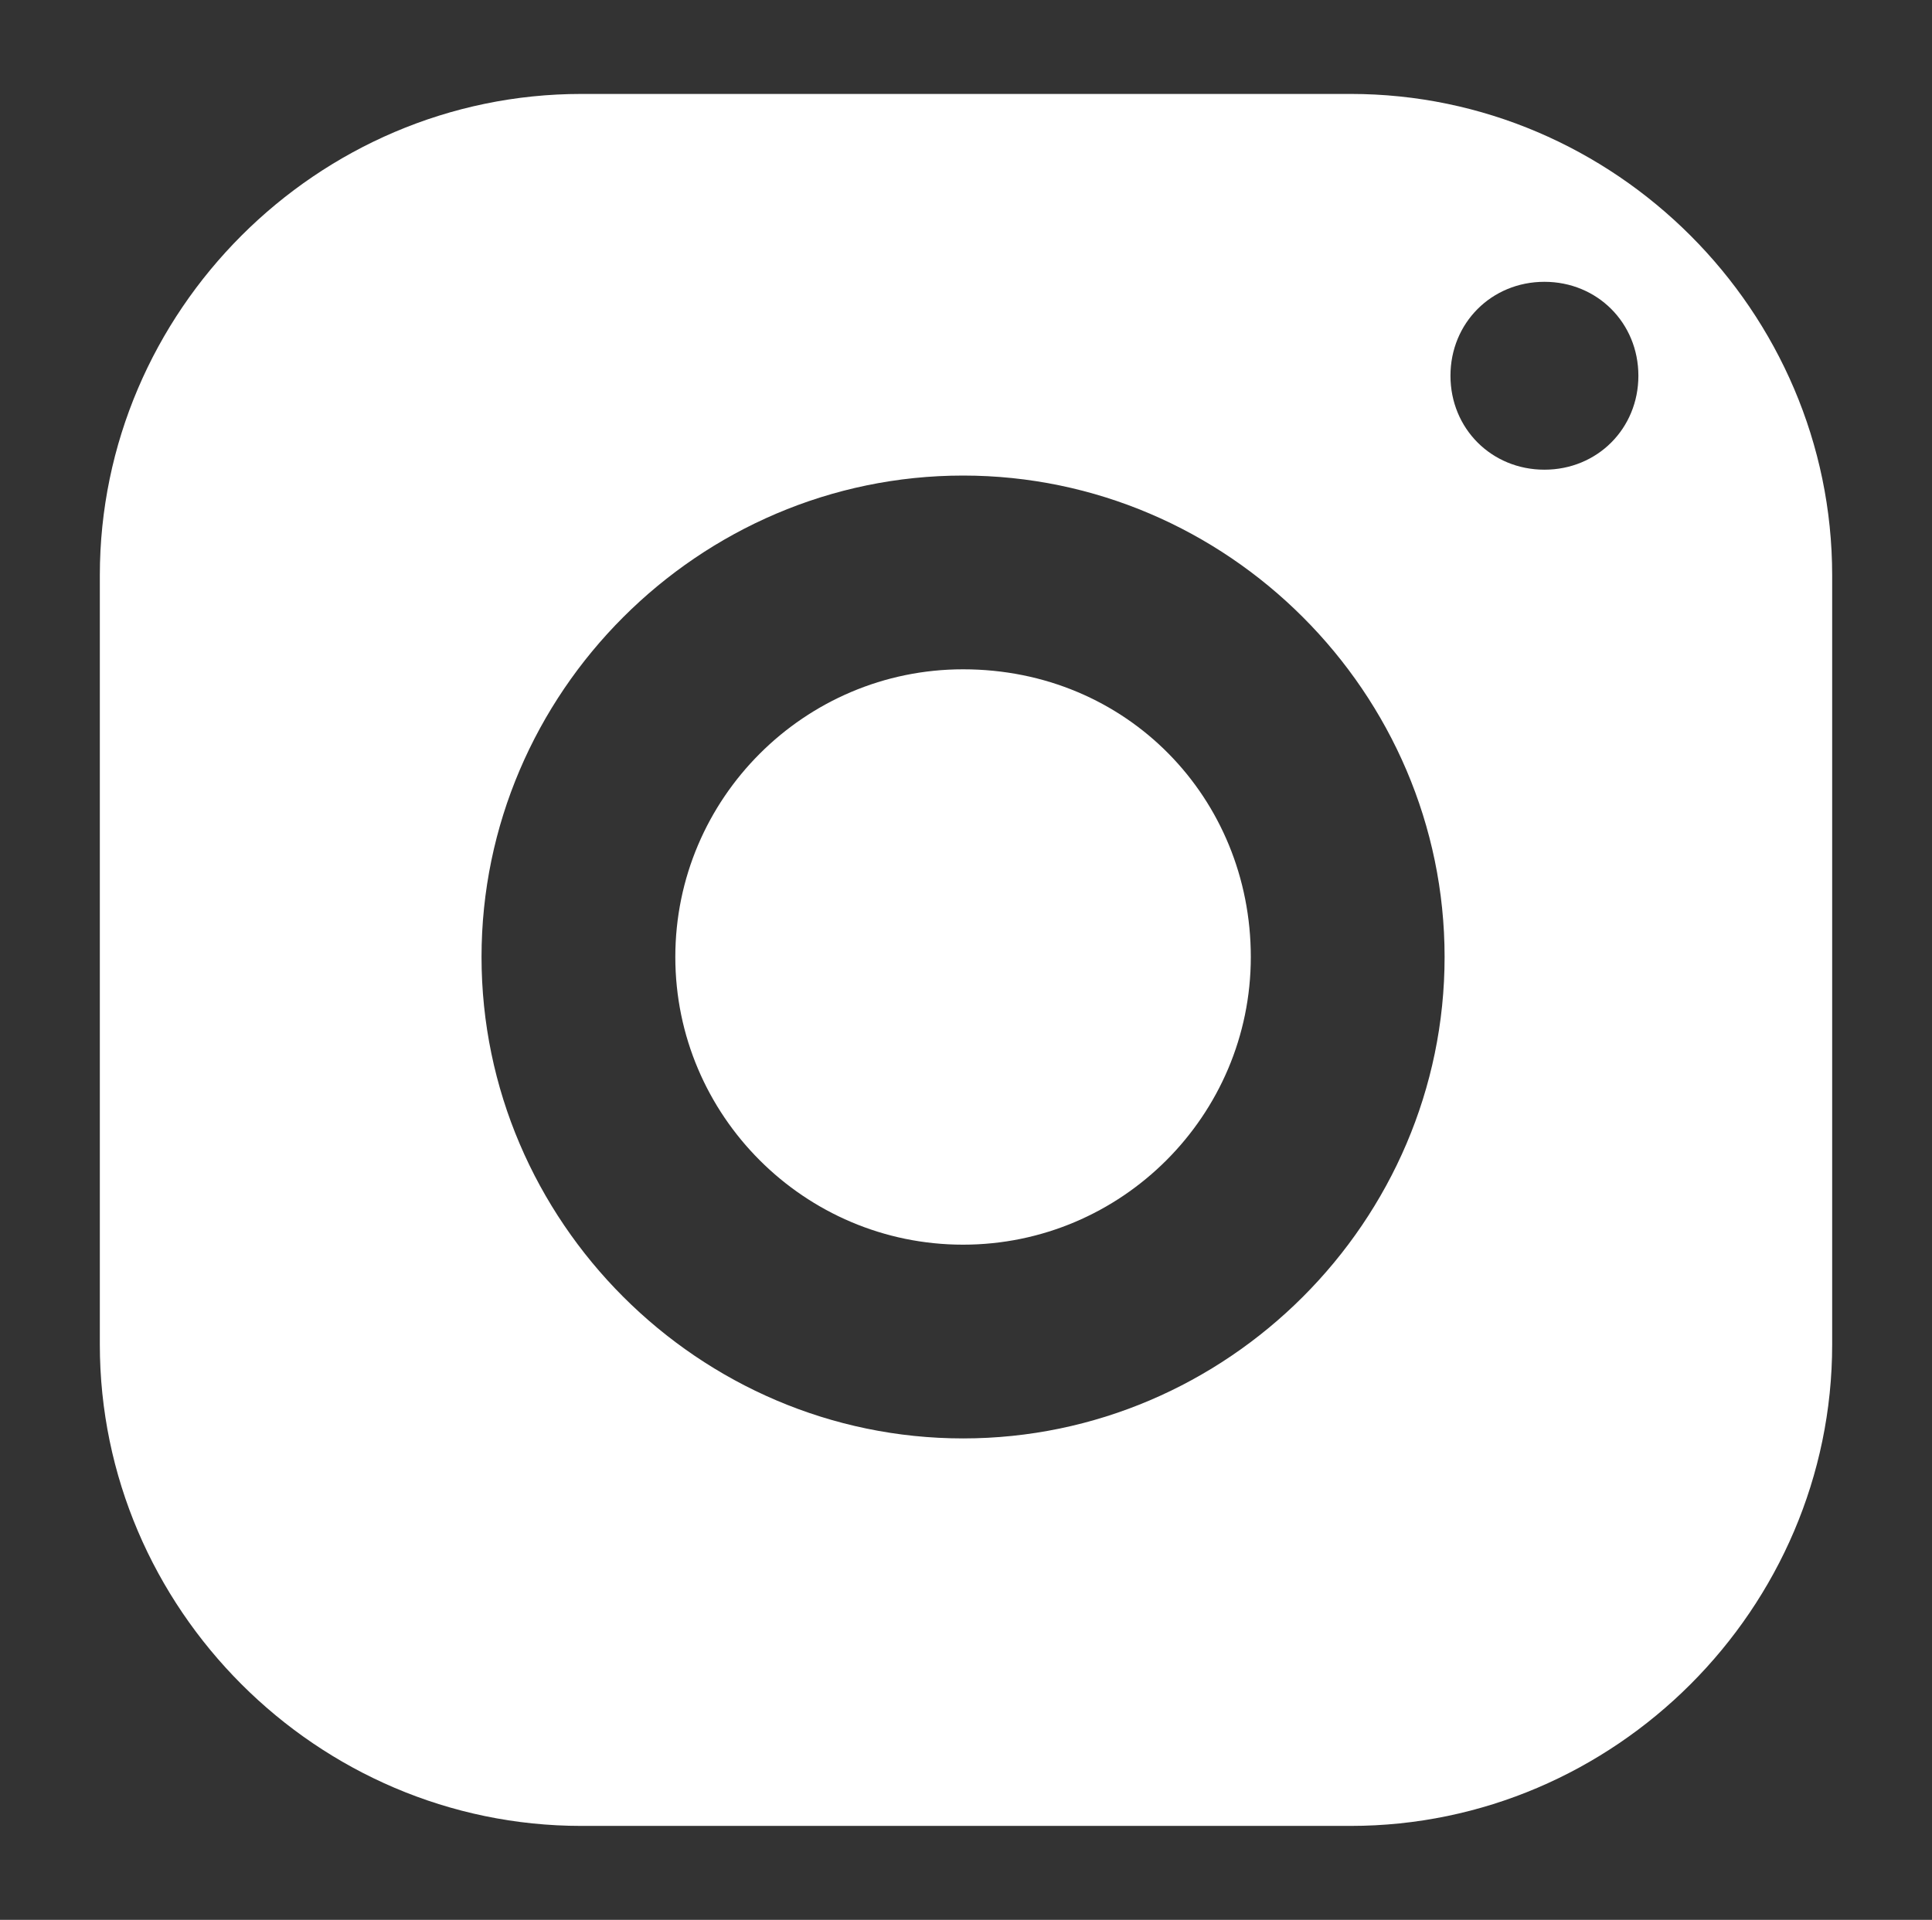 <?xml version="1.0" encoding="utf-8"?>
<!-- Generator: Adobe Illustrator 28.0.0, SVG Export Plug-In . SVG Version: 6.00 Build 0)  -->
<svg version="1.1" id="Warstwa_1" xmlns="http://www.w3.org/2000/svg" xmlns:xlink="http://www.w3.org/1999/xlink" x="0px" y="0px"
	 viewBox="0 0 32.9 32.7" style="enable-background:new 0 0 32.9 32.7;" xml:space="preserve">
<rect x="0" y="0" width="32.9" height="32.7" fill="#333333" stroke="none"/>
<style type="text/css">
	.st0{fill:#FFFFFF;}
</style>
<g>
	<path class="st0" d="M9.9,1.6c-4.5,0-8.2,3.7-8.2,8.2v13.1c0,4.5,3.7,8.2,8.2,8.2H23c4.5,0,8.2-3.7,8.2-8.2V9.8
		c0-4.5-3.7-8.2-8.2-8.2H9.9z M26.3,4.8c0.9,0,1.6,0.7,1.6,1.6s-0.7,1.6-1.6,1.6c-0.9,0-1.6-0.7-1.6-1.6S25.4,4.8,26.3,4.8z
		 M16.4,8.1c4.5,0,8.2,3.7,8.2,8.2s-3.7,8.2-8.2,8.2s-8.2-3.7-8.2-8.2S11.9,8.1,16.4,8.1z M16.4,11.4c-2.7,0-4.9,2.2-4.9,4.9
		s2.2,4.9,4.9,4.9s4.9-2.2,4.9-4.9S19.2,11.4,16.4,11.4z"/>
</g>
</svg>
